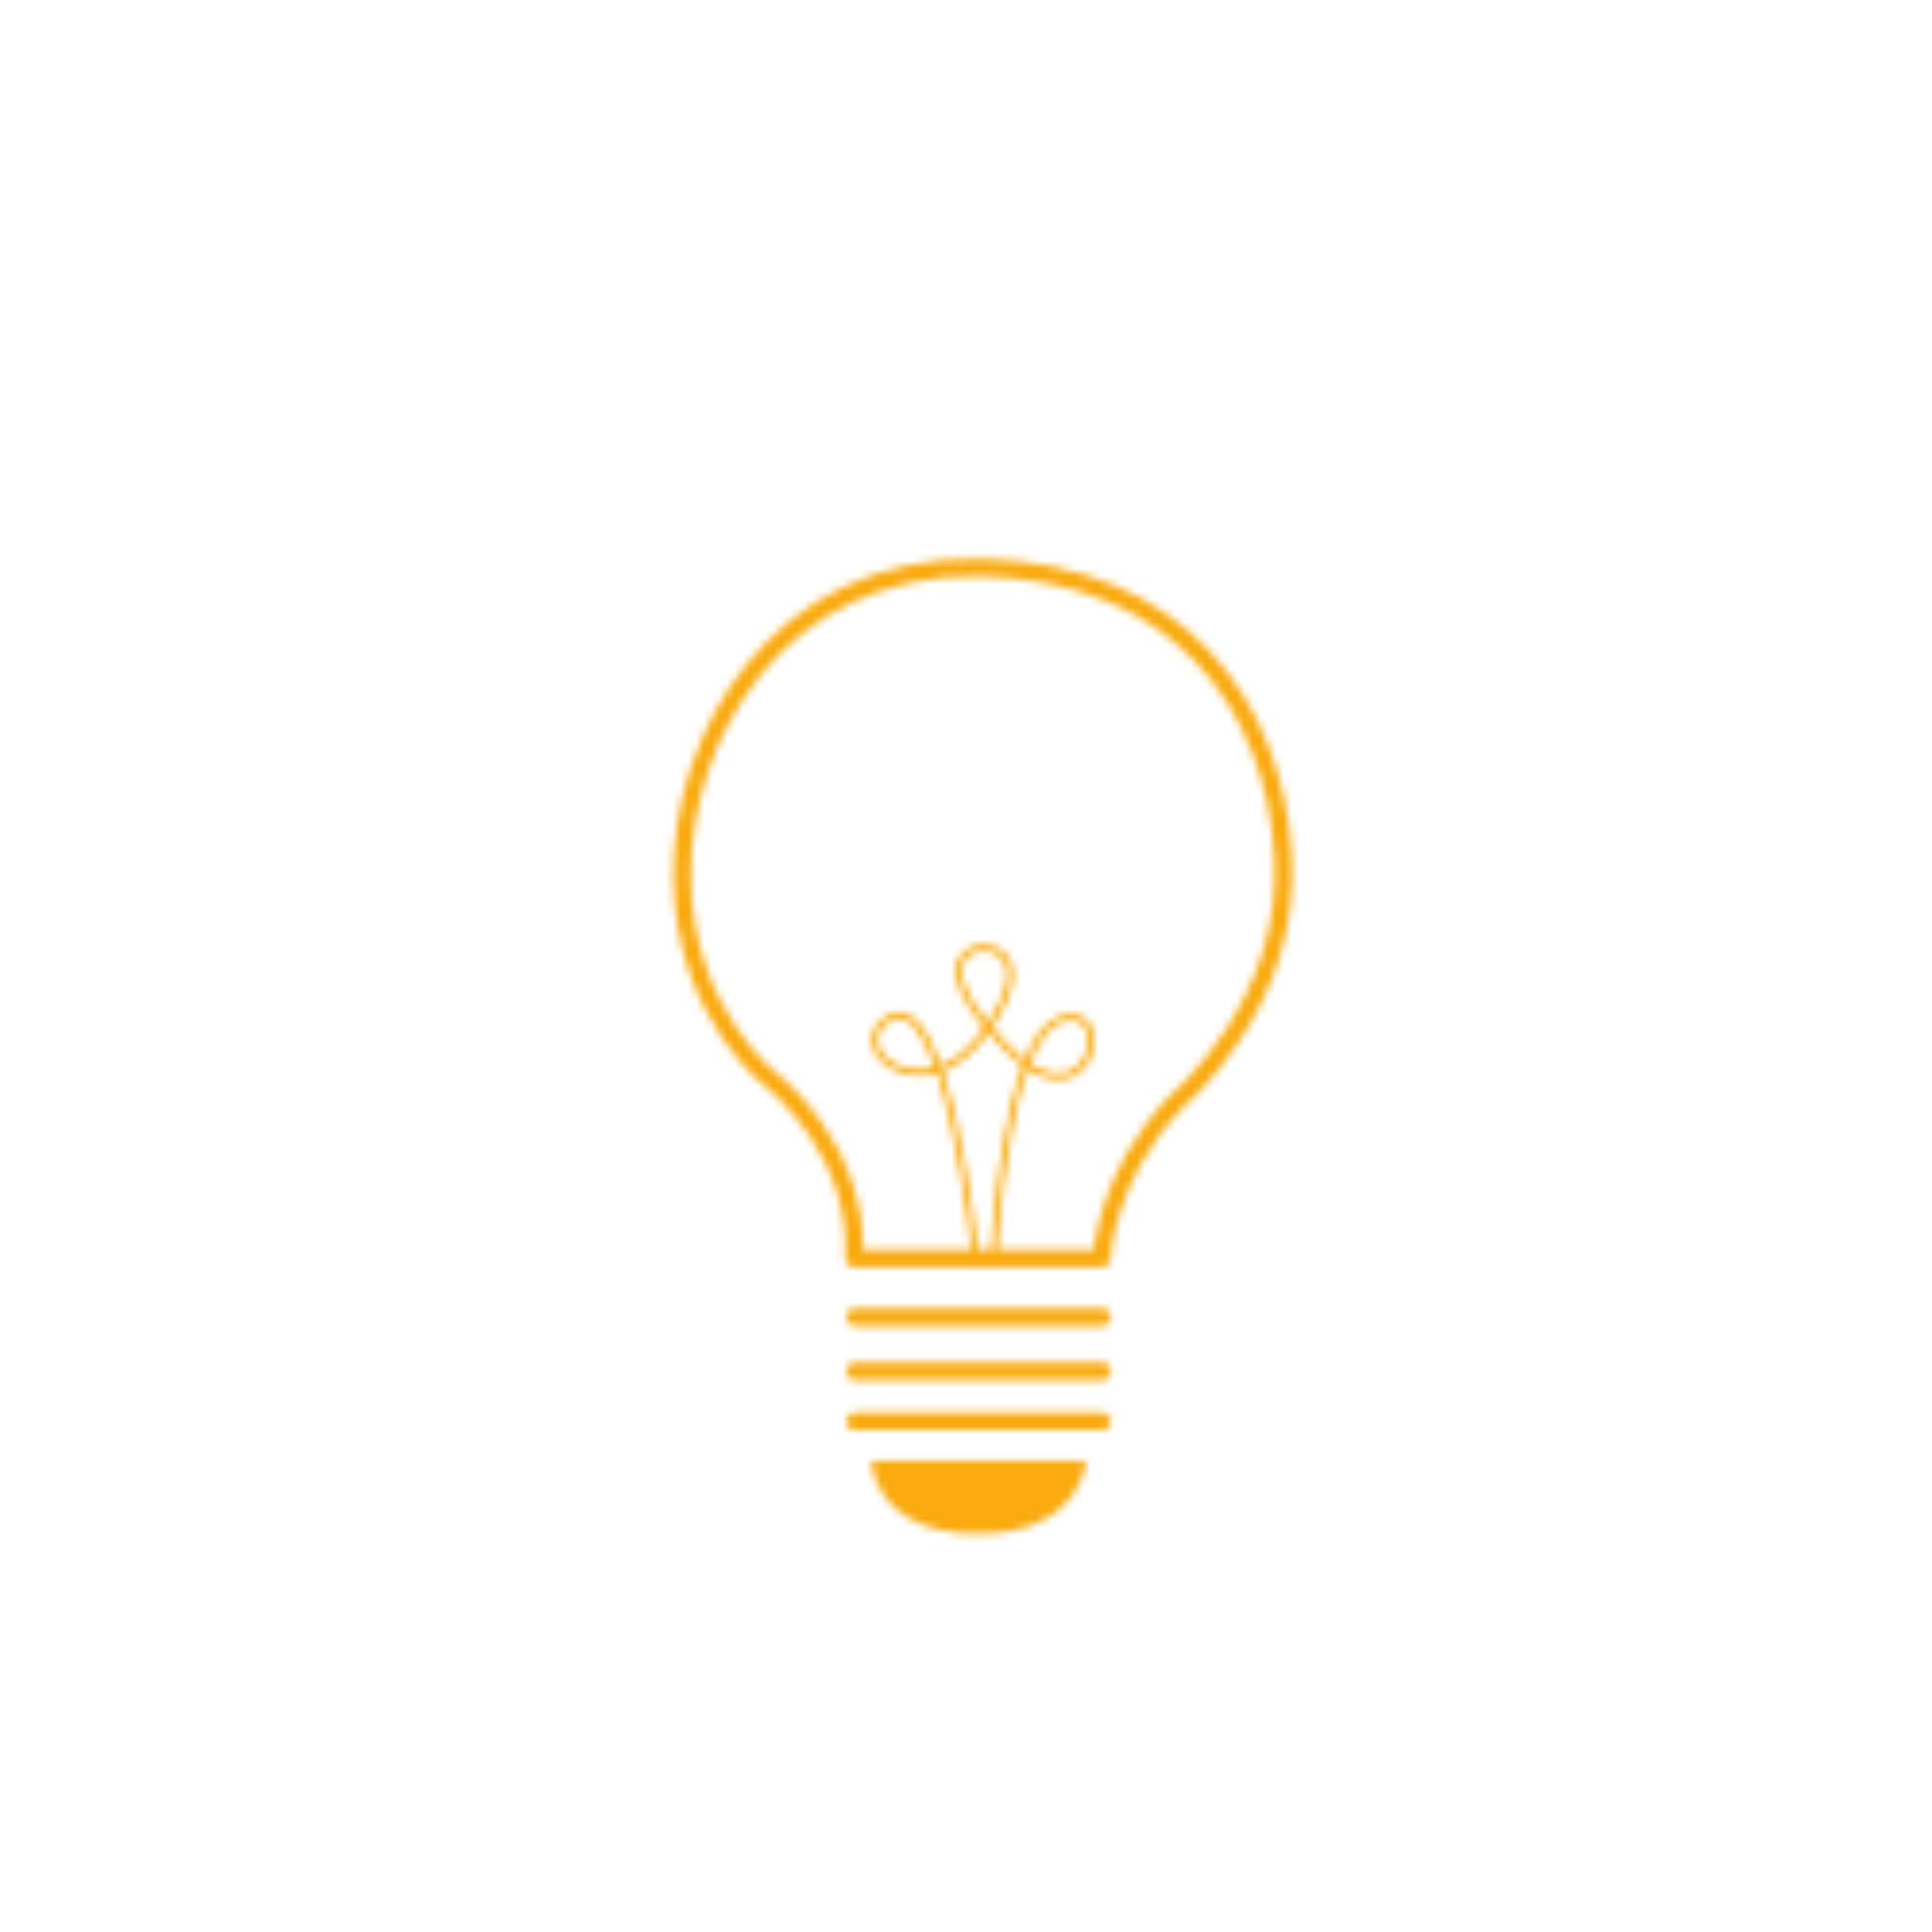 <?xml version="1.0" encoding="UTF-8"?> <svg xmlns="http://www.w3.org/2000/svg" xmlns:xlink="http://www.w3.org/1999/xlink" id="Other_website" data-name="Other website" viewBox="0 0 250 250"><defs><style> .cls-1 { stroke-width: .84px; } .cls-1, .cls-2 { stroke-miterlimit: 10; } .cls-1, .cls-2, .cls-3 { fill: none; stroke: #fff; } .cls-4 { mask: url(#mask); } .cls-2 { stroke-dasharray: 0 8.93; stroke-width: 1.26px; } .cls-3 { stroke-linecap: round; stroke-linejoin: round; stroke-width: 2.27px; } .cls-5 { fill: #f9aa0f; } .cls-5, .cls-6 { stroke-width: 0px; } .cls-6 { fill: #fff; } </style><mask id="mask" x="58.58" y="50.05" width="134.79" height="150.57" maskUnits="userSpaceOnUse"><g><line class="cls-3" x1="110.65" y1="183.94" x2="142.61" y2="183.94"></line><path class="cls-6" d="m112.7,189.04h27.86s-.66,9.44-14.06,9.44-13.8-9.44-13.8-9.44Z"></path><path class="cls-1" d="m126.29,163.42s-3.72-37.36-11.66-31.4c-5.32,3.99,5.26,12.07,12.75,1.64,4.5-6.26,3.6-9.02,2.16-10.23-1.16-.97-2.89-1.07-4.16-.24-1.73,1.13-2.95,4.1,4.39,11.9,11.25,11.97,15.04-5.52,7.57-3.27-7.47,2.25-8.8,31.6-8.8,31.6"></path><line class="cls-3" x1="110.65" y1="170.42" x2="142.61" y2="170.42"></line><line class="cls-3" x1="110.65" y1="177.45" x2="142.61" y2="177.45"></line><path class="cls-3" d="m142.57,162.84s.36-10.62,9.61-20.24c0,0,15.07-12.63,13.86-31.87-1.2-19.24-13.29-36.88-39.42-37.28-26.12-.4-38.55,22.05-38.35,40.08.2,18.04,12.02,26.66,12.02,26.66,0,0,11.02,8.82,10.22,22.65h32.04Z"></path><path class="cls-2" d="m160.46,171.61c17.43-10.92,29.3-30.02,30.07-52.13,1.22-35.37-26.46-65.03-61.83-66.25-35.37-1.22-65.03,26.46-66.25,61.83-.83,24,11.66,45.38,30.82,57.02"></path></g></mask></defs><g class="cls-4"><rect class="cls-5" x="58.58" y="50.05" width="134.79" height="150.57"></rect></g></svg> 
